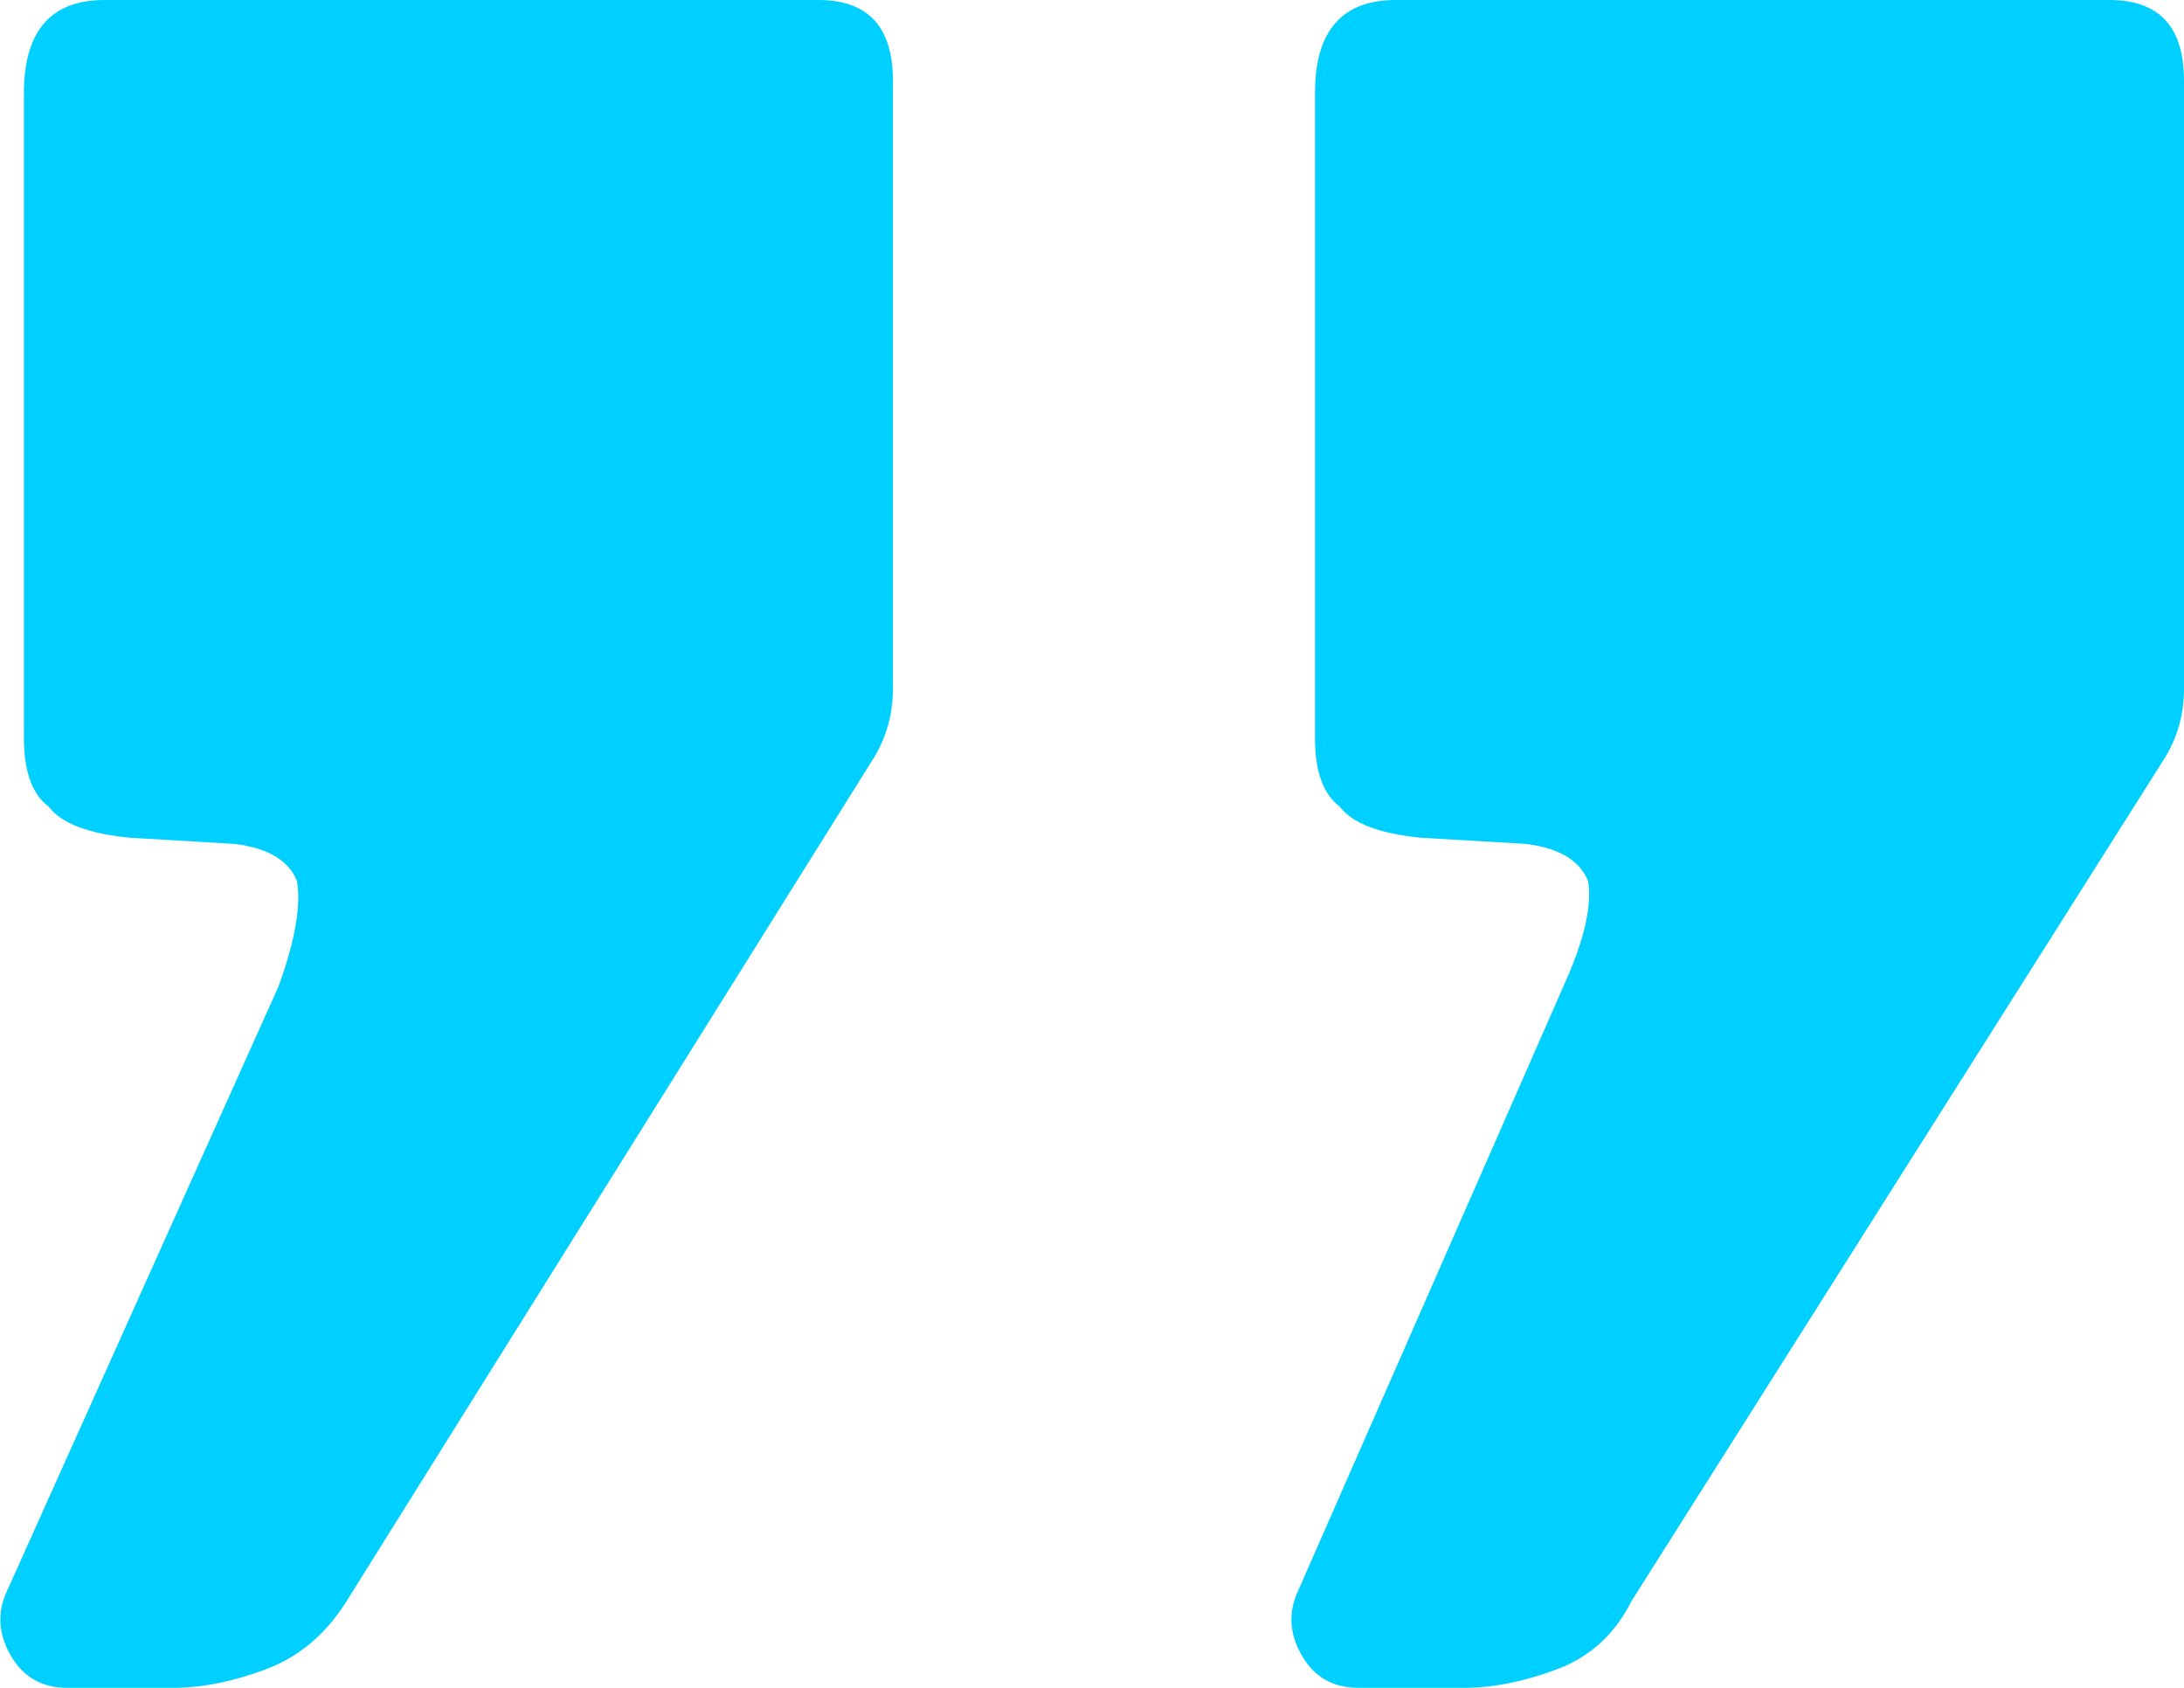 <svg xmlns="http://www.w3.org/2000/svg" width="66" height="51" viewBox="0 0 66 51" fill="none"><path d="M24.733 0C26.233 0 26.984 0.812 26.984 2.437V20.812C26.984 21.562 26.796 22.25 26.421 22.875L10.477 48.375C9.852 49.375 9.039 50.062 8.038 50.438C7.038 50.812 6.1 51 5.225 51H2.036C1.286 51 0.723 50.688 0.348 50.062C-0.027 49.438 -0.09 48.812 0.16 48.188L8.414 29.812C8.914 28.438 9.101 27.375 8.976 26.625C8.726 26 8.101 25.625 7.101 25.5L3.912 25.312C2.661 25.188 1.848 24.875 1.473 24.375C0.973 24 0.723 23.312 0.723 22.312V2.812C0.723 0.938 1.536 0 3.161 0H24.733ZM63.749 0C65.25 0 66 0.812 66 2.437V20.812C66 21.562 65.812 22.25 65.437 22.875L49.306 48.375C48.805 49.375 48.055 50.062 47.055 50.438C46.054 50.812 45.116 51 44.241 51H41.052C40.302 51 39.739 50.688 39.364 50.062C38.989 49.438 38.926 48.812 39.176 48.188L47.242 29.812C47.867 28.438 48.118 27.375 47.992 26.625C47.742 26 47.117 25.625 46.117 25.5L42.928 25.312C41.677 25.188 40.865 24.875 40.489 24.375C39.989 24 39.739 23.312 39.739 22.312V2.812C39.739 0.938 40.552 0 42.178 0H63.749Z" fill="#00D0FF"></path></svg>